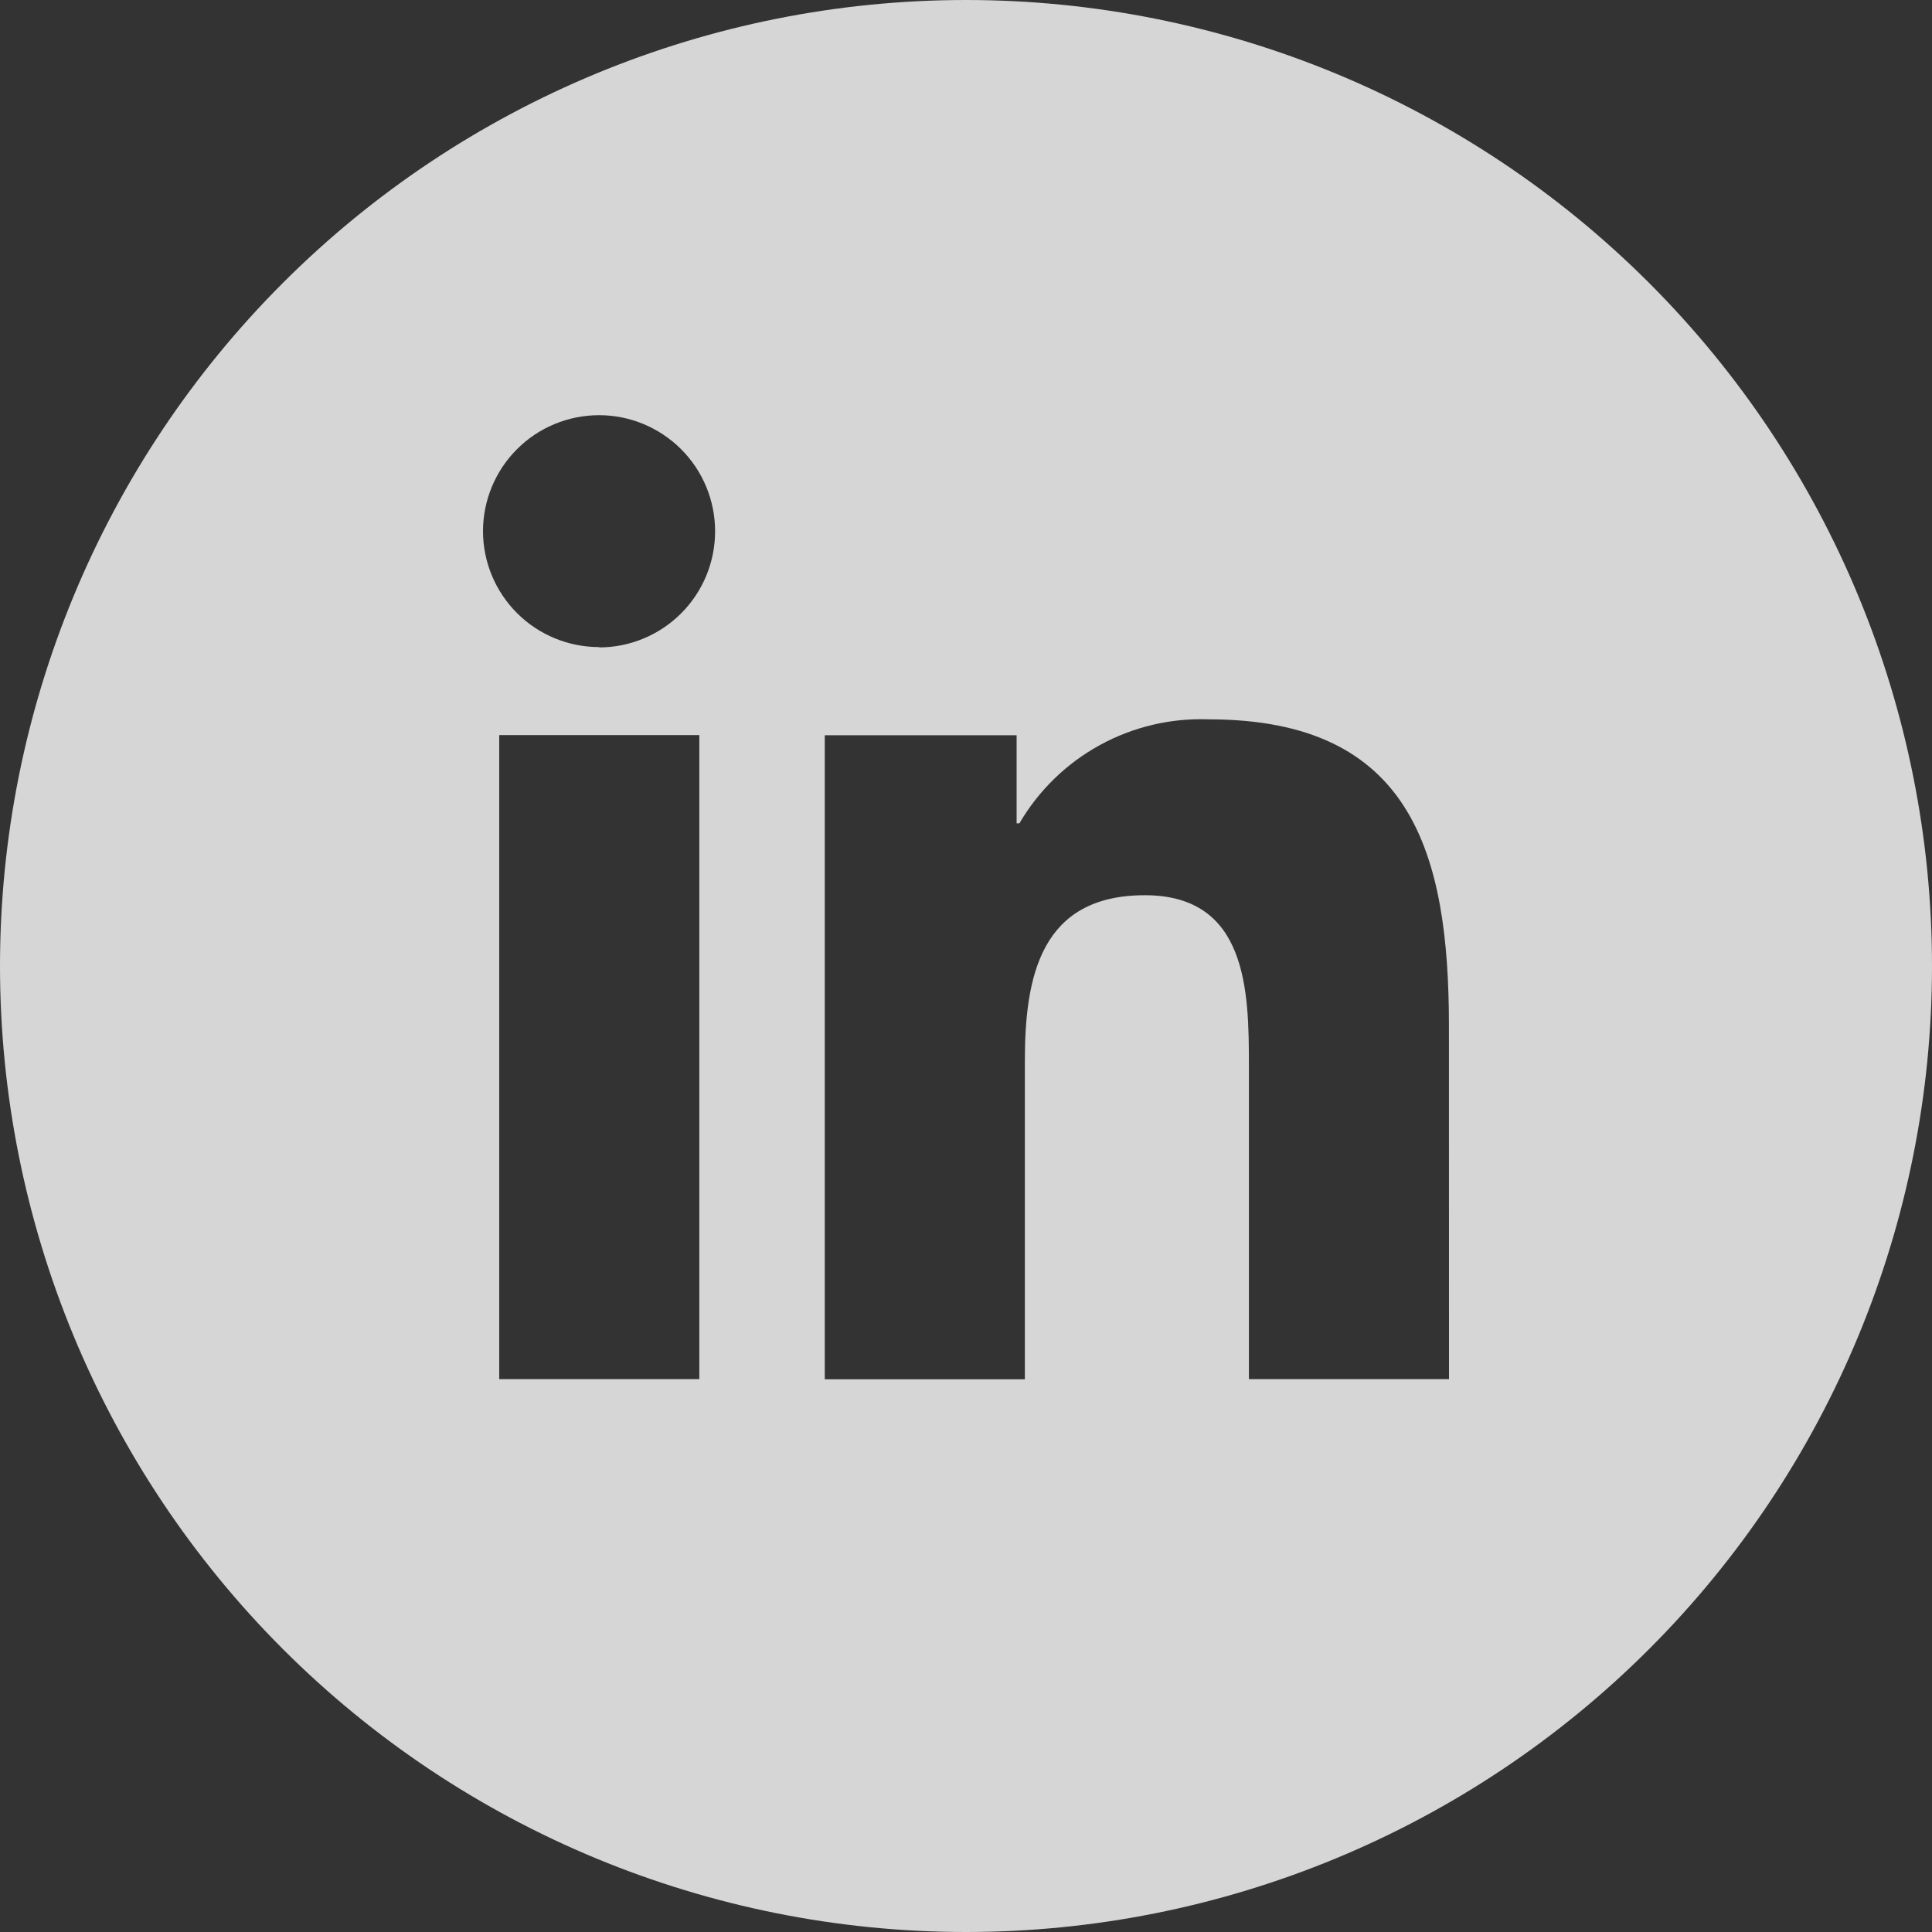<svg width="30" height="30" viewBox="0 0 30 30" fill="none" xmlns="http://www.w3.org/2000/svg">
<rect x="0" y="0" width="30" height="30" fill="#333333" stroke="none"/>
<path opacity="0.8" fill-rule="evenodd" clip-rule="evenodd" d="M22.5 21.415H19.393V16.551C19.393 15.392 19.372 13.901 17.777 13.901C16.16 13.901 15.914 15.164 15.914 16.472V21.418H12.807V11.417H15.786V12.785H15.829C16.127 12.275 16.558 11.855 17.076 11.571C17.594 11.286 18.18 11.148 18.77 11.17C21.917 11.17 22.499 13.241 22.499 15.934L22.5 21.415ZM9.304 10.048C8.827 10.048 8.368 9.859 8.03 9.522C7.692 9.185 7.501 8.728 7.5 8.25C7.5 8.013 7.546 7.779 7.637 7.56C7.728 7.341 7.86 7.142 8.028 6.975C8.195 6.807 8.394 6.674 8.613 6.584C8.832 6.493 9.066 6.447 9.303 6.447C9.781 6.447 10.239 6.638 10.577 6.976C10.915 7.314 11.104 7.772 11.104 8.25C11.104 8.728 10.915 9.186 10.577 9.524C10.239 9.862 9.781 10.053 9.303 10.053L9.304 10.048ZM10.859 21.415H7.752V11.414H10.859V21.415ZM15 0C11.022 0 7.206 1.58 4.393 4.393C1.58 7.206 0 11.022 0 15C0 18.978 1.58 22.794 4.393 25.607C7.206 28.42 11.022 30 15 30C18.978 30 22.794 28.42 25.607 25.607C28.42 22.794 30 18.978 30 15C30 11.022 28.42 7.206 25.607 4.393C22.794 1.58 18.978 0 15 0Z" fill="white"/>
</svg>
